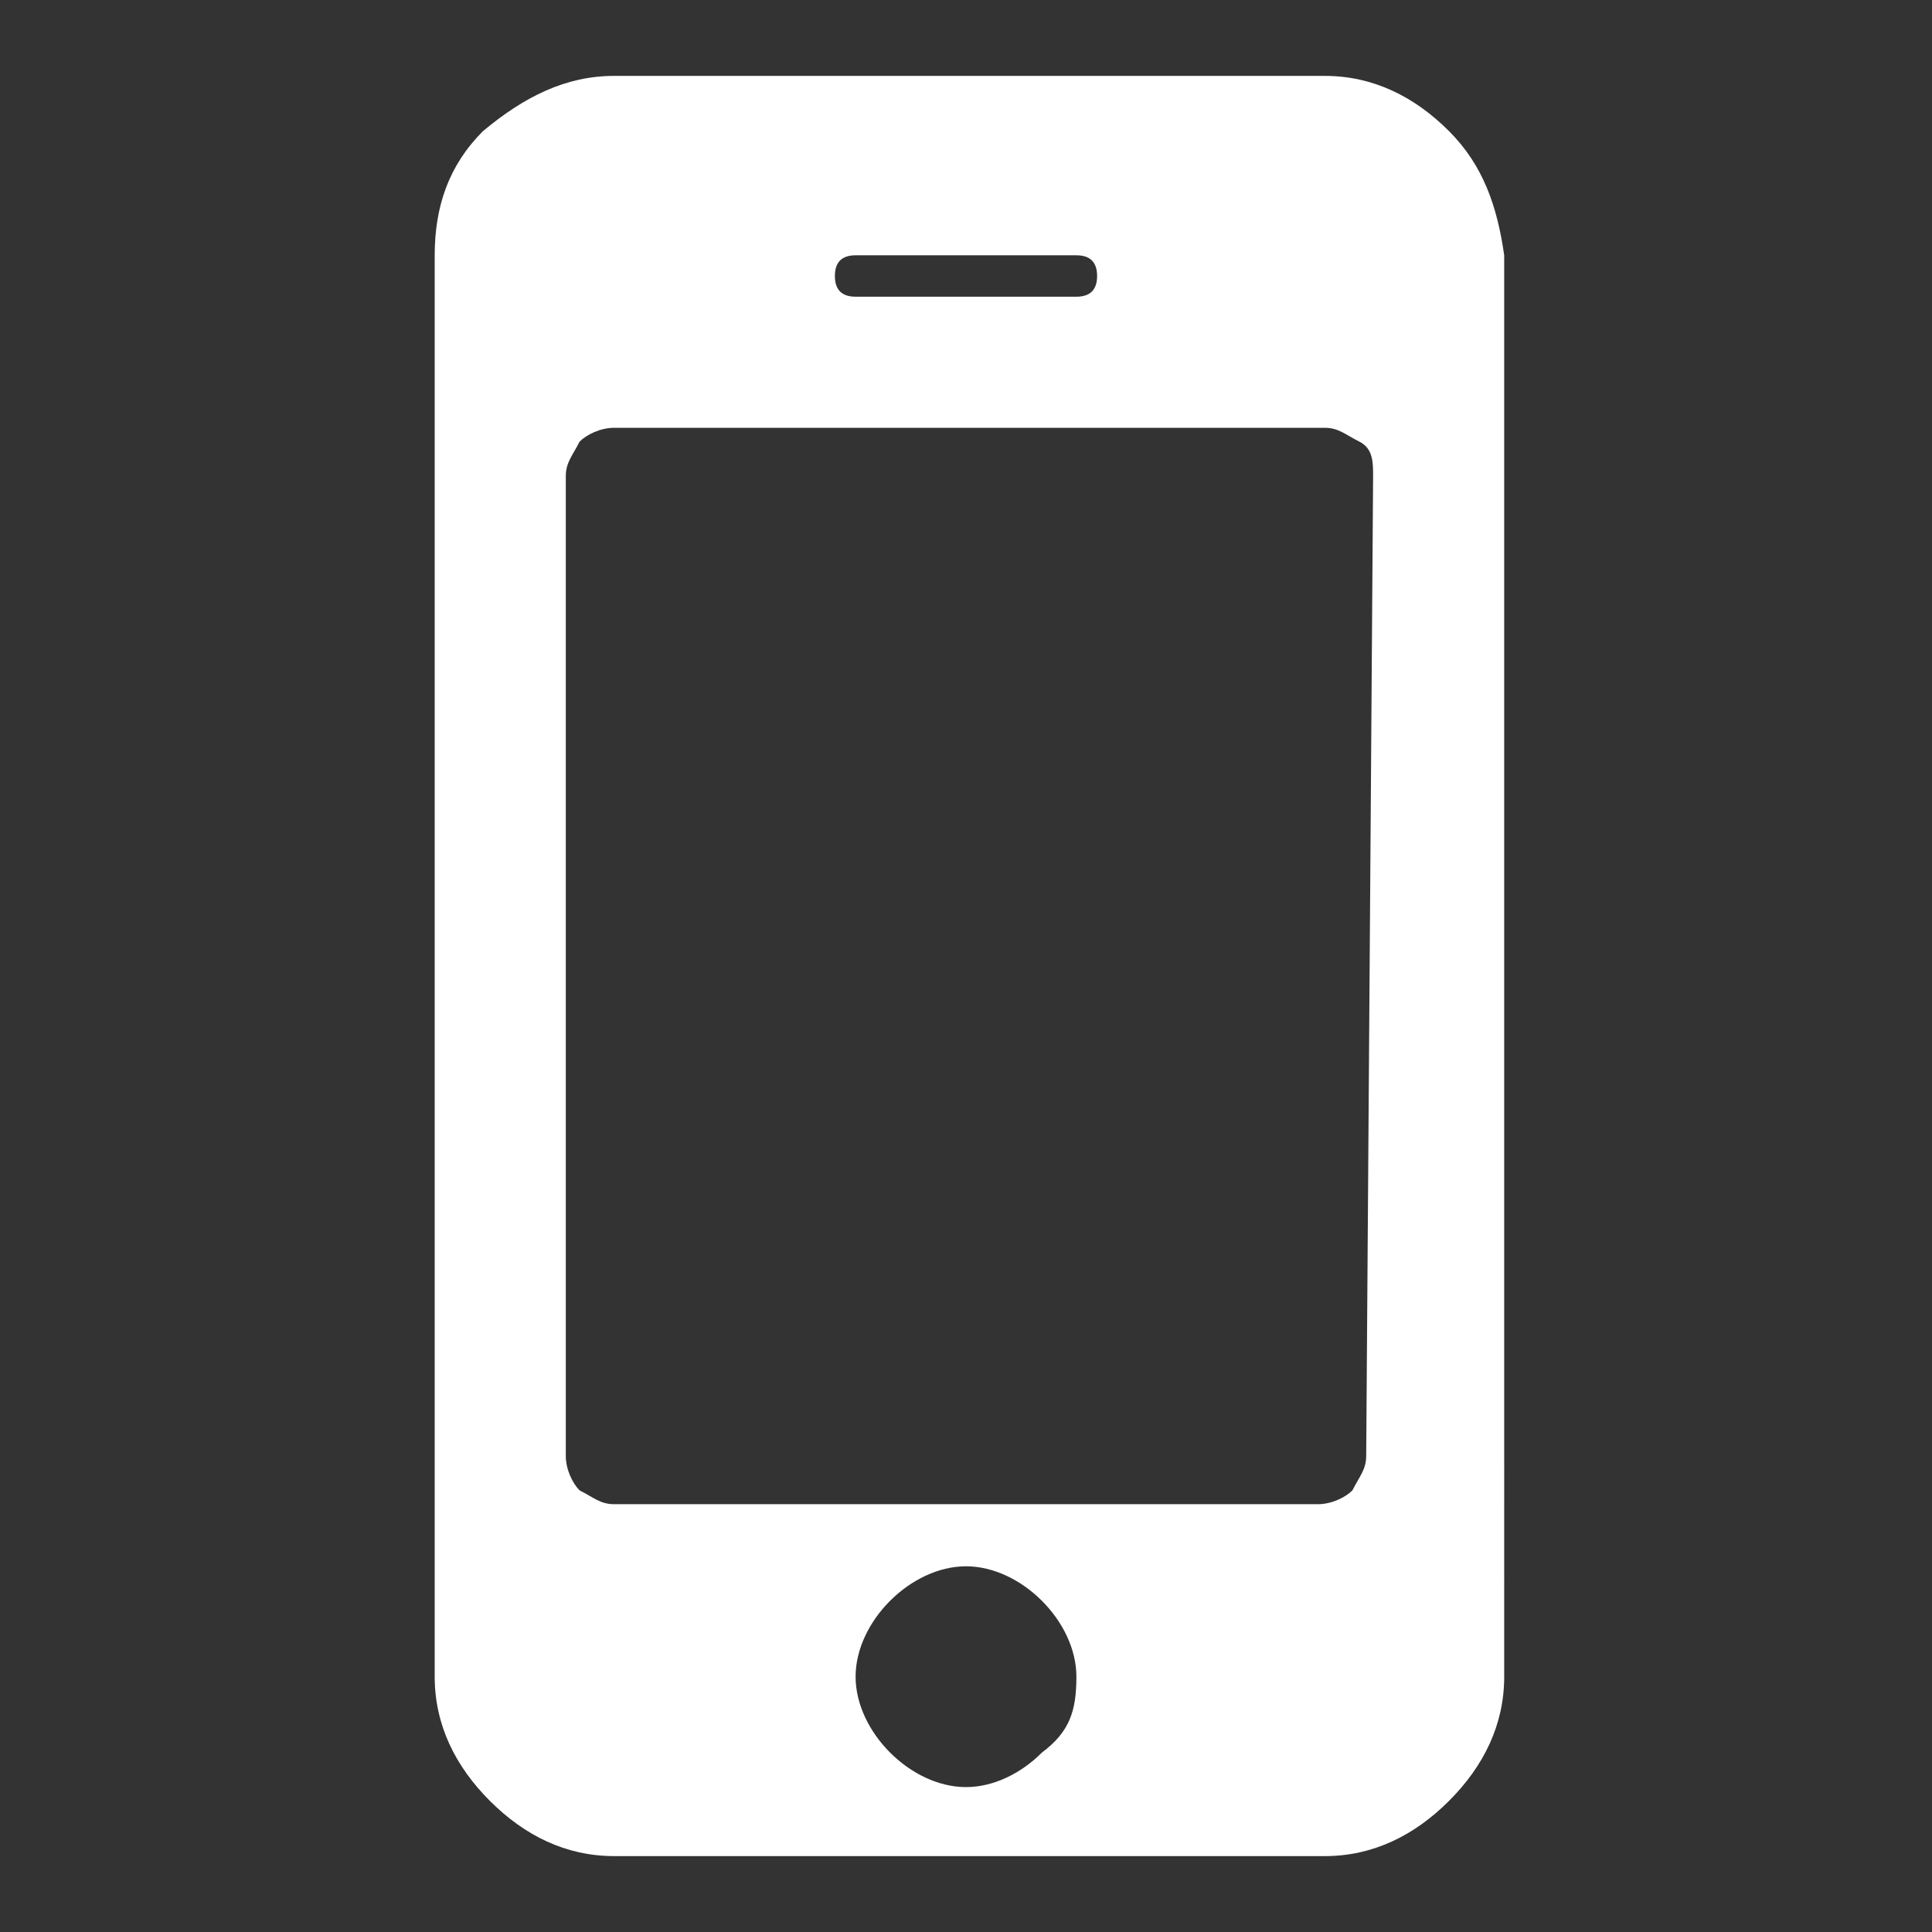 <?xml version="1.0" encoding="utf-8"?>
<!-- Generator: Adobe Illustrator 26.0.1, SVG Export Plug-In . SVG Version: 6.00 Build 0)  -->
<svg version="1.1" id="Layer_1" xmlns="http://www.w3.org/2000/svg" xmlns:xlink="http://www.w3.org/1999/xlink" x="0px" y="0px"
	 viewBox="0 0 28 28" style="enable-background:new 0 0 28 28;" xml:space="preserve">
<rect x="0" y="0" width="28" height="28" fill="#333333" stroke="none"/>
<style type="text/css">
	.st0{fill:#FFFFFF;}
</style>
<g>
	<path class="st0" d="M21,1.9c-0.5-0.5-1.1-0.8-1.8-0.8H8.9C8.2,1.1,7.6,1.4,7,1.9C6.5,2.4,6.3,3,6.3,3.7v20.6
		c0,0.7,0.3,1.3,0.8,1.8c0.5,0.5,1.1,0.8,1.8,0.8h10.3c0.7,0,1.3-0.3,1.8-0.8c0.5-0.5,0.8-1.1,0.8-1.8V3.7C21.7,3,21.5,2.4,21,1.9z
		 M12.4,3.7h3.2c0.2,0,0.3,0.1,0.3,0.3c0,0.2-0.1,0.3-0.3,0.3h-3.2c-0.2,0-0.3-0.1-0.3-0.3C12.1,3.8,12.2,3.7,12.4,3.7z M15.1,25.4
		c-0.3,0.3-0.7,0.5-1.1,0.5c-0.4,0-0.8-0.2-1.1-0.5c-0.3-0.3-0.5-0.7-0.5-1.1c0-0.4,0.2-0.8,0.5-1.1c0.3-0.3,0.7-0.5,1.1-0.5
		c0.4,0,0.8,0.2,1.1,0.5c0.3,0.3,0.5,0.7,0.5,1.1C15.6,24.8,15.5,25.1,15.1,25.4z M19.8,21.1c0,0.2-0.1,0.3-0.2,0.5
		c-0.1,0.1-0.3,0.2-0.5,0.2H8.9c-0.2,0-0.3-0.1-0.5-0.2c-0.1-0.1-0.2-0.3-0.2-0.5V6.9c0-0.2,0.1-0.3,0.2-0.5
		c0.1-0.1,0.3-0.2,0.5-0.2h10.3c0.2,0,0.3,0.1,0.5,0.2s0.2,0.3,0.2,0.5L19.8,21.1L19.8,21.1L19.8,21.1z"/>
</g>
</svg>

